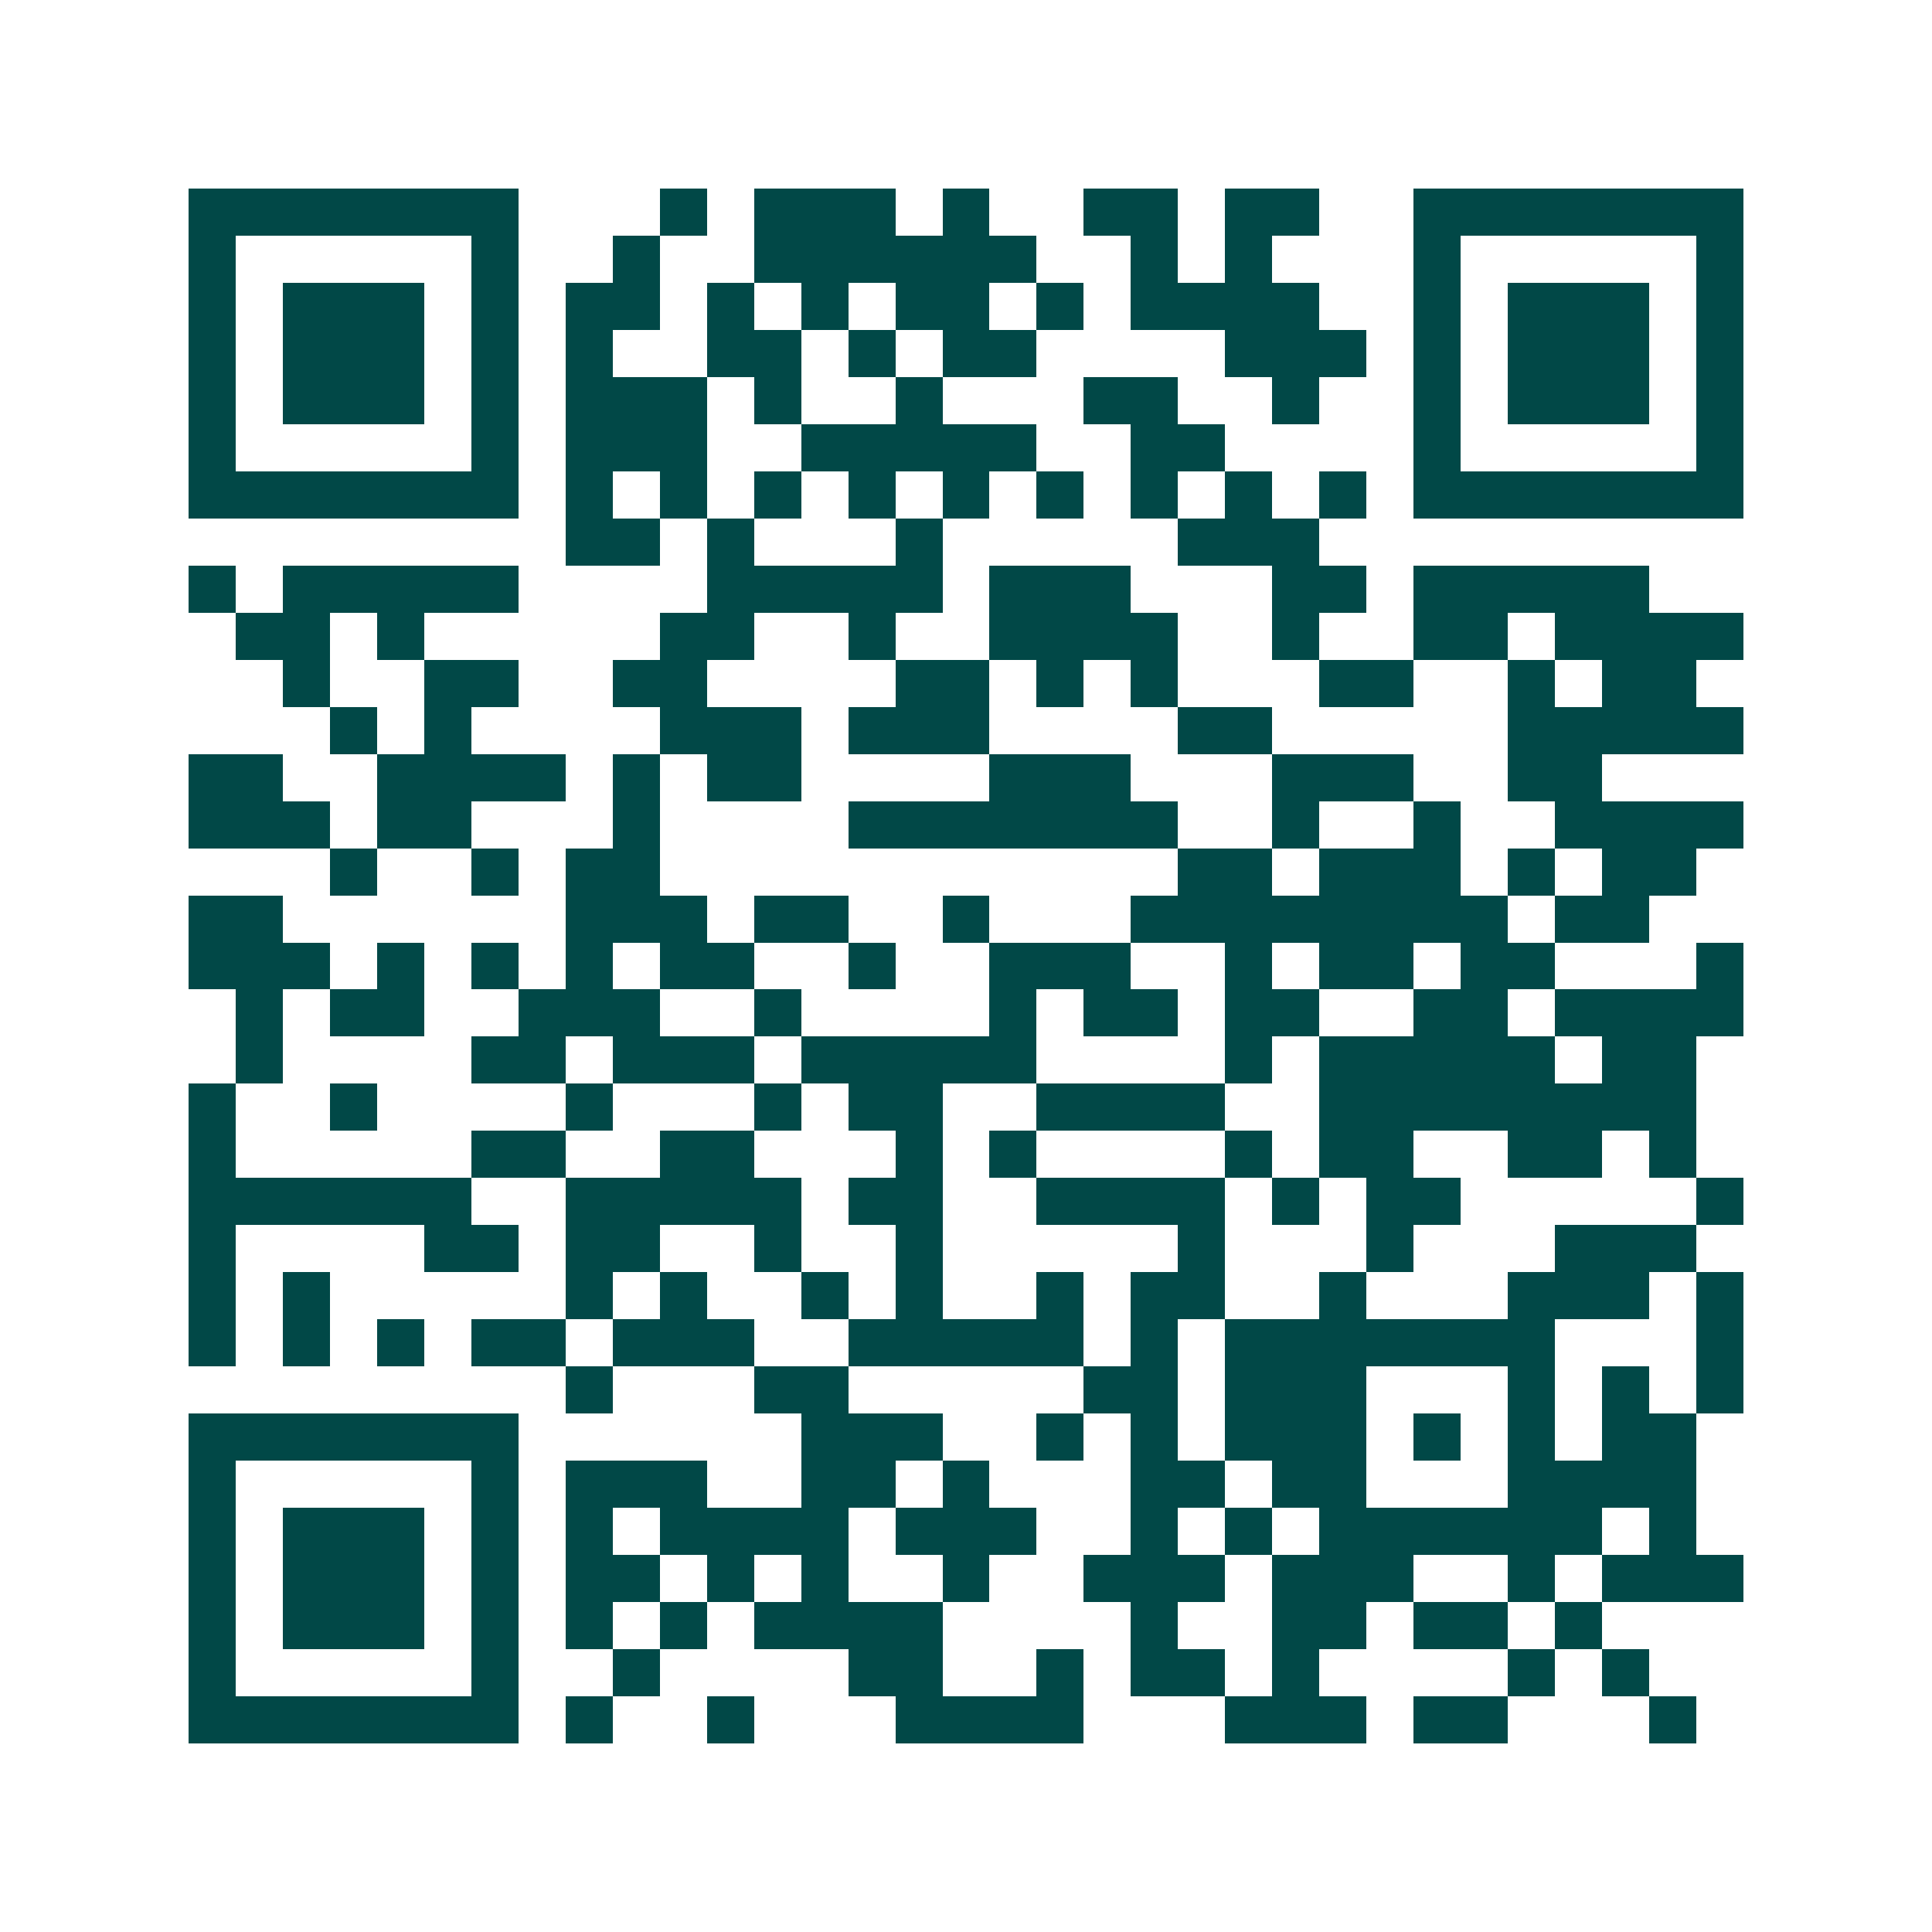 <svg xmlns="http://www.w3.org/2000/svg" width="200" height="200" viewBox="0 0 41 41" shape-rendering="crispEdges"><path fill="#ffffff" d="M0 0h41v41H0z"/><path stroke="#014847" d="M4 4.5h7m3 0h1m1 0h3m1 0h1m2 0h2m1 0h2m2 0h7M4 5.5h1m5 0h1m2 0h1m2 0h6m2 0h1m1 0h1m3 0h1m5 0h1M4 6.5h1m1 0h3m1 0h1m1 0h2m1 0h1m1 0h1m1 0h2m1 0h1m1 0h4m2 0h1m1 0h3m1 0h1M4 7.5h1m1 0h3m1 0h1m1 0h1m2 0h2m1 0h1m1 0h2m4 0h3m1 0h1m1 0h3m1 0h1M4 8.5h1m1 0h3m1 0h1m1 0h3m1 0h1m2 0h1m3 0h2m2 0h1m2 0h1m1 0h3m1 0h1M4 9.5h1m5 0h1m1 0h3m2 0h5m2 0h2m4 0h1m5 0h1M4 10.5h7m1 0h1m1 0h1m1 0h1m1 0h1m1 0h1m1 0h1m1 0h1m1 0h1m1 0h1m1 0h7M12 11.5h2m1 0h1m3 0h1m5 0h3M4 12.5h1m1 0h5m4 0h5m1 0h3m3 0h2m1 0h5M5 13.5h2m1 0h1m5 0h2m2 0h1m2 0h4m2 0h1m2 0h2m1 0h4M6 14.5h1m2 0h2m2 0h2m4 0h2m1 0h1m1 0h1m3 0h2m2 0h1m1 0h2M7 15.5h1m1 0h1m4 0h3m1 0h3m4 0h2m5 0h5M4 16.5h2m2 0h4m1 0h1m1 0h2m4 0h3m3 0h3m2 0h2M4 17.5h3m1 0h2m3 0h1m4 0h7m2 0h1m2 0h1m2 0h4M7 18.5h1m2 0h1m1 0h2m11 0h2m1 0h3m1 0h1m1 0h2M4 19.5h2m6 0h3m1 0h2m2 0h1m3 0h8m1 0h2M4 20.5h3m1 0h1m1 0h1m1 0h1m1 0h2m2 0h1m2 0h3m2 0h1m1 0h2m1 0h2m3 0h1M5 21.5h1m1 0h2m2 0h3m2 0h1m4 0h1m1 0h2m1 0h2m2 0h2m1 0h4M5 22.5h1m4 0h2m1 0h3m1 0h5m4 0h1m1 0h5m1 0h2M4 23.5h1m2 0h1m4 0h1m3 0h1m1 0h2m2 0h4m2 0h8M4 24.5h1m5 0h2m2 0h2m3 0h1m1 0h1m4 0h1m1 0h2m2 0h2m1 0h1M4 25.5h6m2 0h5m1 0h2m2 0h4m1 0h1m1 0h2m5 0h1M4 26.5h1m4 0h2m1 0h2m2 0h1m2 0h1m5 0h1m3 0h1m3 0h3M4 27.5h1m1 0h1m5 0h1m1 0h1m2 0h1m1 0h1m2 0h1m1 0h2m2 0h1m3 0h3m1 0h1M4 28.5h1m1 0h1m1 0h1m1 0h2m1 0h3m2 0h5m1 0h1m1 0h7m3 0h1M12 29.5h1m3 0h2m5 0h2m1 0h3m3 0h1m1 0h1m1 0h1M4 30.5h7m6 0h3m2 0h1m1 0h1m1 0h3m1 0h1m1 0h1m1 0h2M4 31.5h1m5 0h1m1 0h3m2 0h2m1 0h1m3 0h2m1 0h2m3 0h4M4 32.5h1m1 0h3m1 0h1m1 0h1m1 0h4m1 0h3m2 0h1m1 0h1m1 0h6m1 0h1M4 33.5h1m1 0h3m1 0h1m1 0h2m1 0h1m1 0h1m2 0h1m2 0h3m1 0h3m2 0h1m1 0h3M4 34.5h1m1 0h3m1 0h1m1 0h1m1 0h1m1 0h4m4 0h1m2 0h2m1 0h2m1 0h1M4 35.5h1m5 0h1m2 0h1m4 0h2m2 0h1m1 0h2m1 0h1m4 0h1m1 0h1M4 36.5h7m1 0h1m2 0h1m3 0h4m3 0h3m1 0h2m3 0h1"/></svg>

